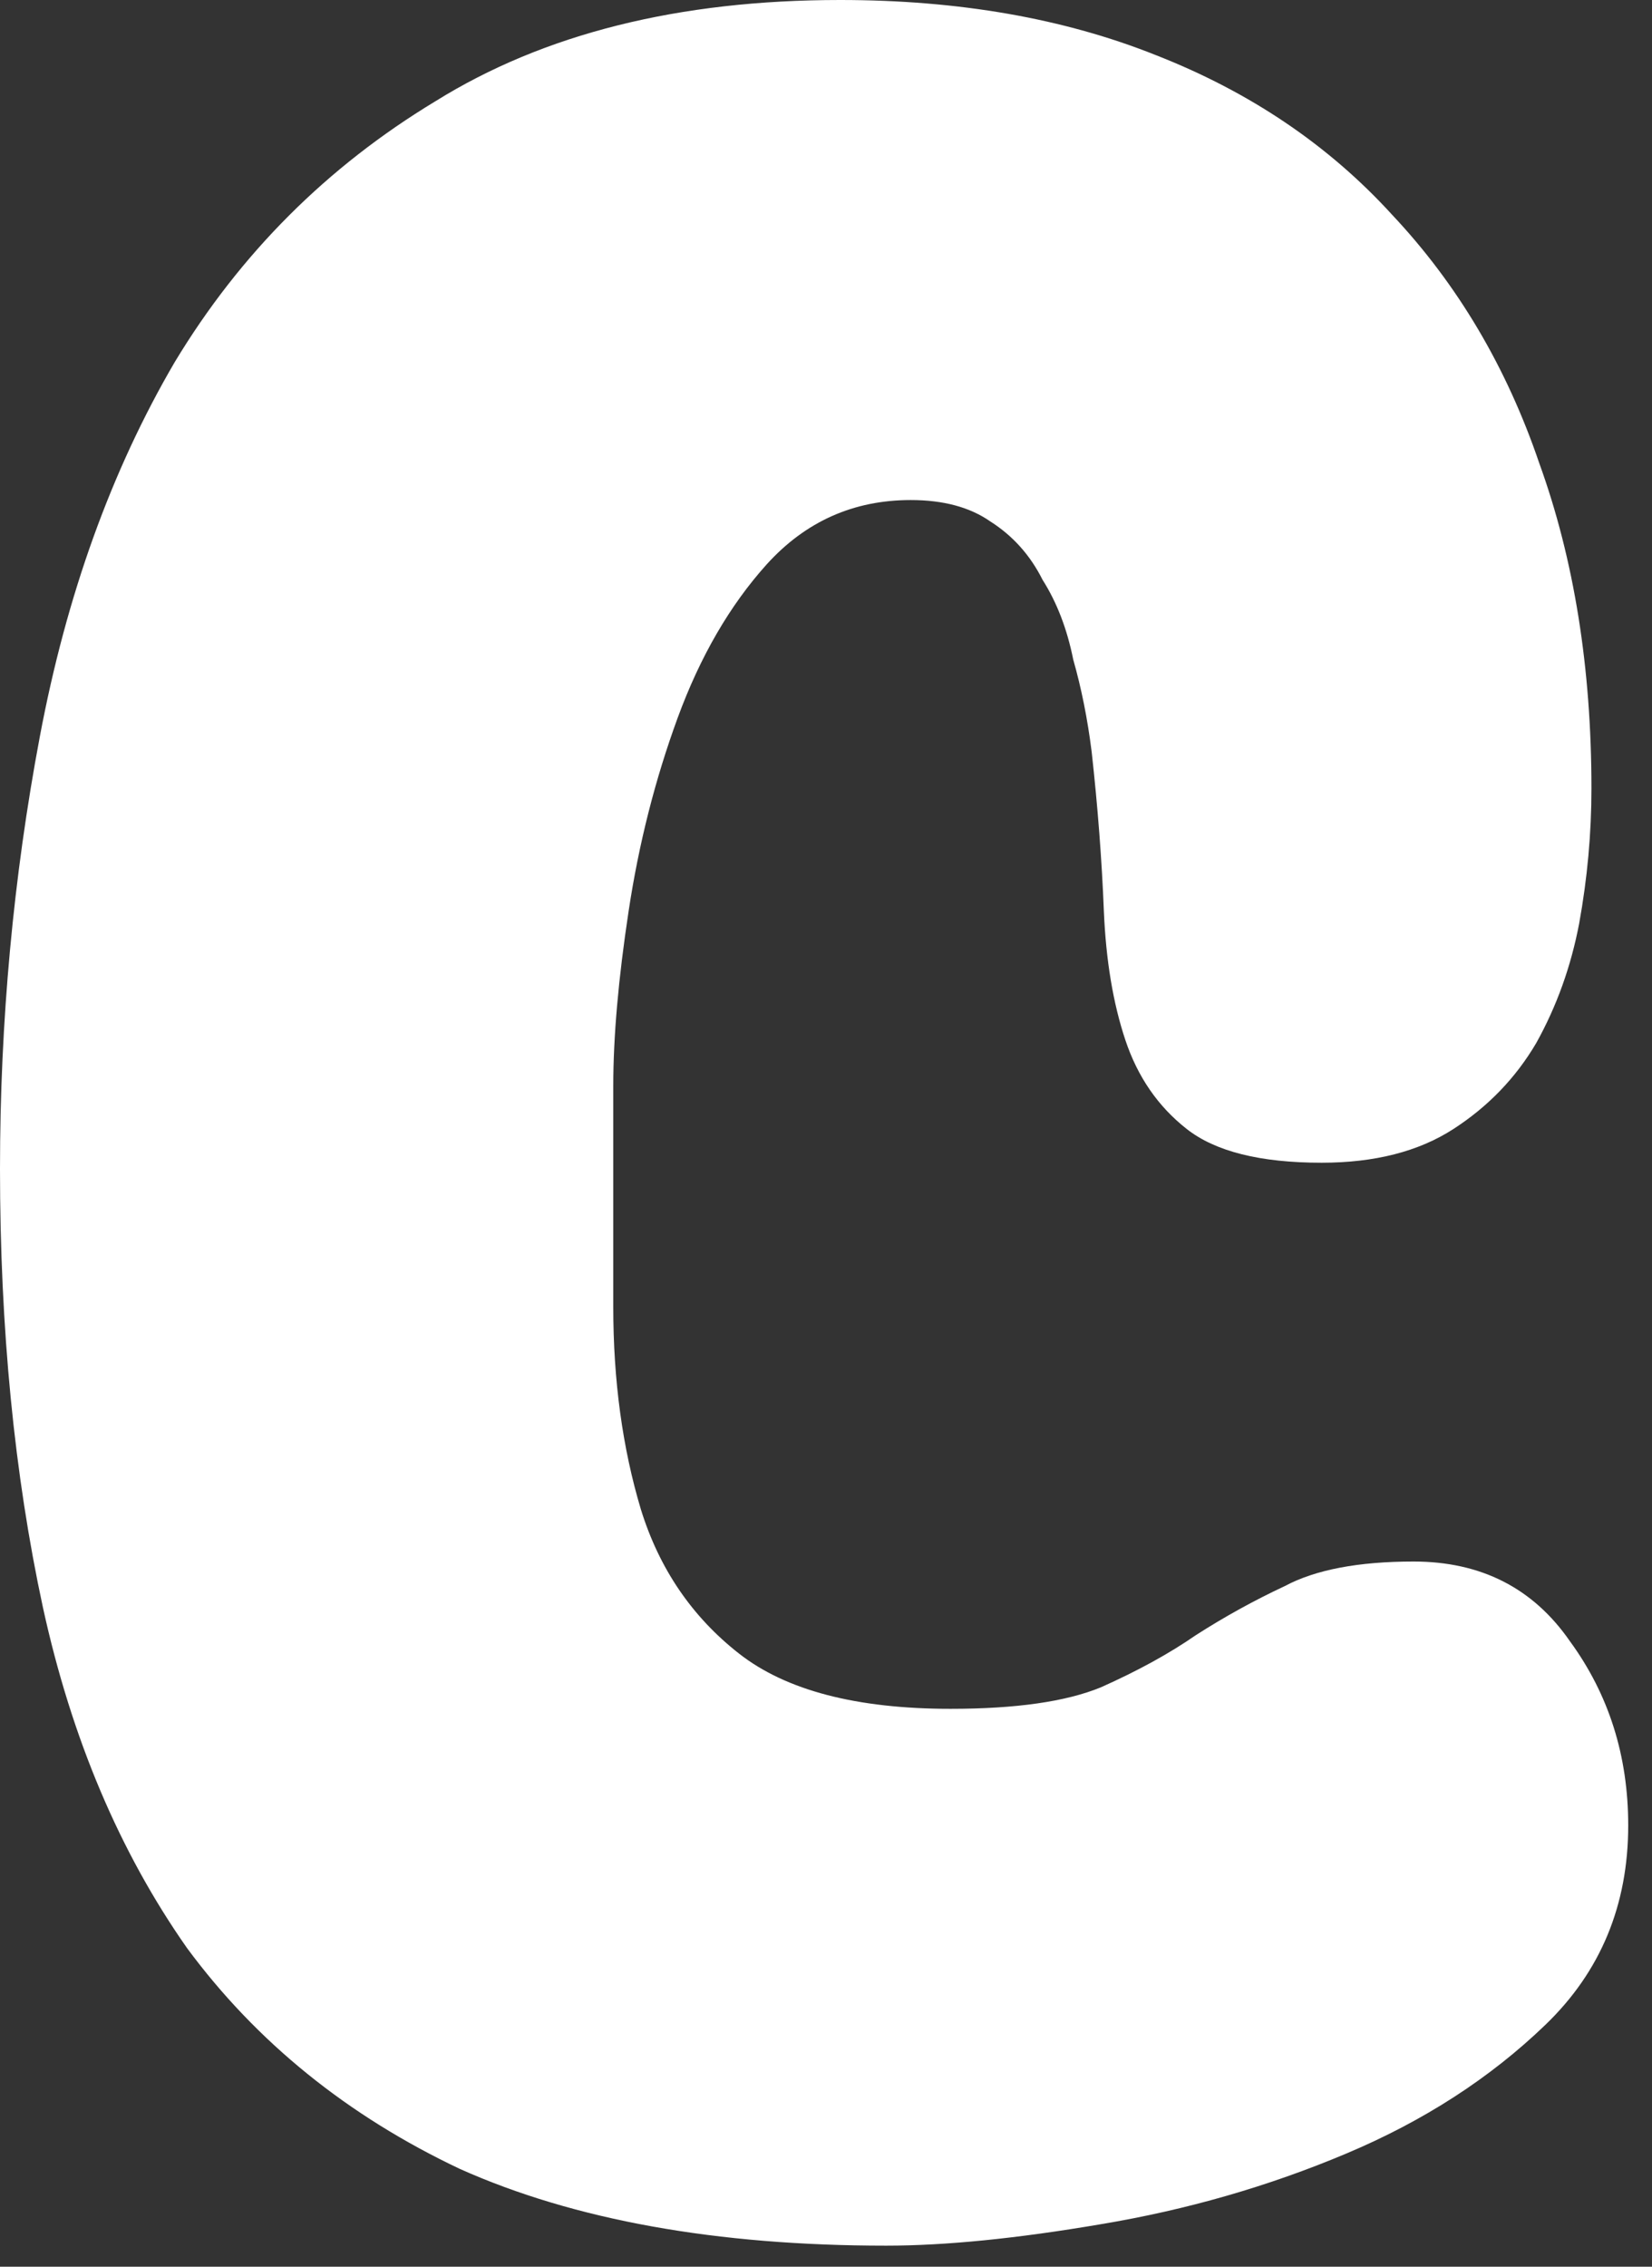 <?xml version="1.0" encoding="utf-8"?>
<svg xmlns="http://www.w3.org/2000/svg" fill="none" height="100%" overflow="visible" preserveAspectRatio="none" style="display: block;" viewBox="0 0 35 48" width="100%">
<rect x="0" y="0" width="35" height="48" fill="#333333" stroke="none"/>
<path d="M20.139 36.186C21.525 36.186 22.586 36.034 23.323 35.731C24.102 35.384 24.773 35.016 25.336 34.626C25.943 34.237 26.571 33.89 27.22 33.587C27.87 33.24 28.779 33.067 29.949 33.067C31.378 33.067 32.483 33.63 33.262 34.756C34.085 35.882 34.496 37.182 34.496 38.654C34.496 40.343 33.912 41.751 32.742 42.877C31.573 44.003 30.166 44.913 28.52 45.605C26.874 46.298 25.142 46.797 23.323 47.1C21.547 47.403 20.031 47.554 18.775 47.554C15.18 47.554 12.17 47.013 9.745 45.93C7.363 44.804 5.435 43.245 3.963 41.253C2.534 39.217 1.516 36.814 0.91 34.042C0.303 31.227 0 28.13 0 24.752C0 21.633 0.282 18.58 0.845 15.592C1.408 12.603 2.36 9.961 3.703 7.666C5.089 5.37 6.93 3.53 9.225 2.144C11.521 0.715 14.379 0 17.8 0C20.312 0 22.543 0.39 24.492 1.169C26.484 1.949 28.151 3.075 29.494 4.548C30.88 6.02 31.919 7.774 32.612 9.81C33.349 11.845 33.717 14.141 33.717 16.696C33.717 17.649 33.63 18.602 33.457 19.555C33.284 20.464 32.981 21.309 32.547 22.088C32.114 22.824 31.53 23.431 30.794 23.907C30.057 24.384 29.126 24.622 28 24.622C26.701 24.622 25.748 24.384 25.142 23.907C24.535 23.431 24.102 22.803 23.842 22.023C23.582 21.244 23.431 20.334 23.387 19.295C23.344 18.212 23.258 17.086 23.128 15.916C23.041 15.223 22.911 14.574 22.738 13.967C22.608 13.318 22.391 12.755 22.088 12.278C21.828 11.759 21.46 11.347 20.984 11.044C20.551 10.741 19.988 10.589 19.295 10.589C18.082 10.589 17.064 11.044 16.241 11.954C15.462 12.82 14.834 13.902 14.357 15.202C13.881 16.501 13.534 17.865 13.318 19.295C13.101 20.724 12.993 21.958 12.993 22.998C12.993 24.557 12.993 26.116 12.993 27.675C12.993 29.234 13.188 30.663 13.578 31.963C13.967 33.219 14.661 34.237 15.657 35.016C16.653 35.796 18.147 36.186 20.139 36.186Z" fill="white" id="Vector"/>
</svg>
